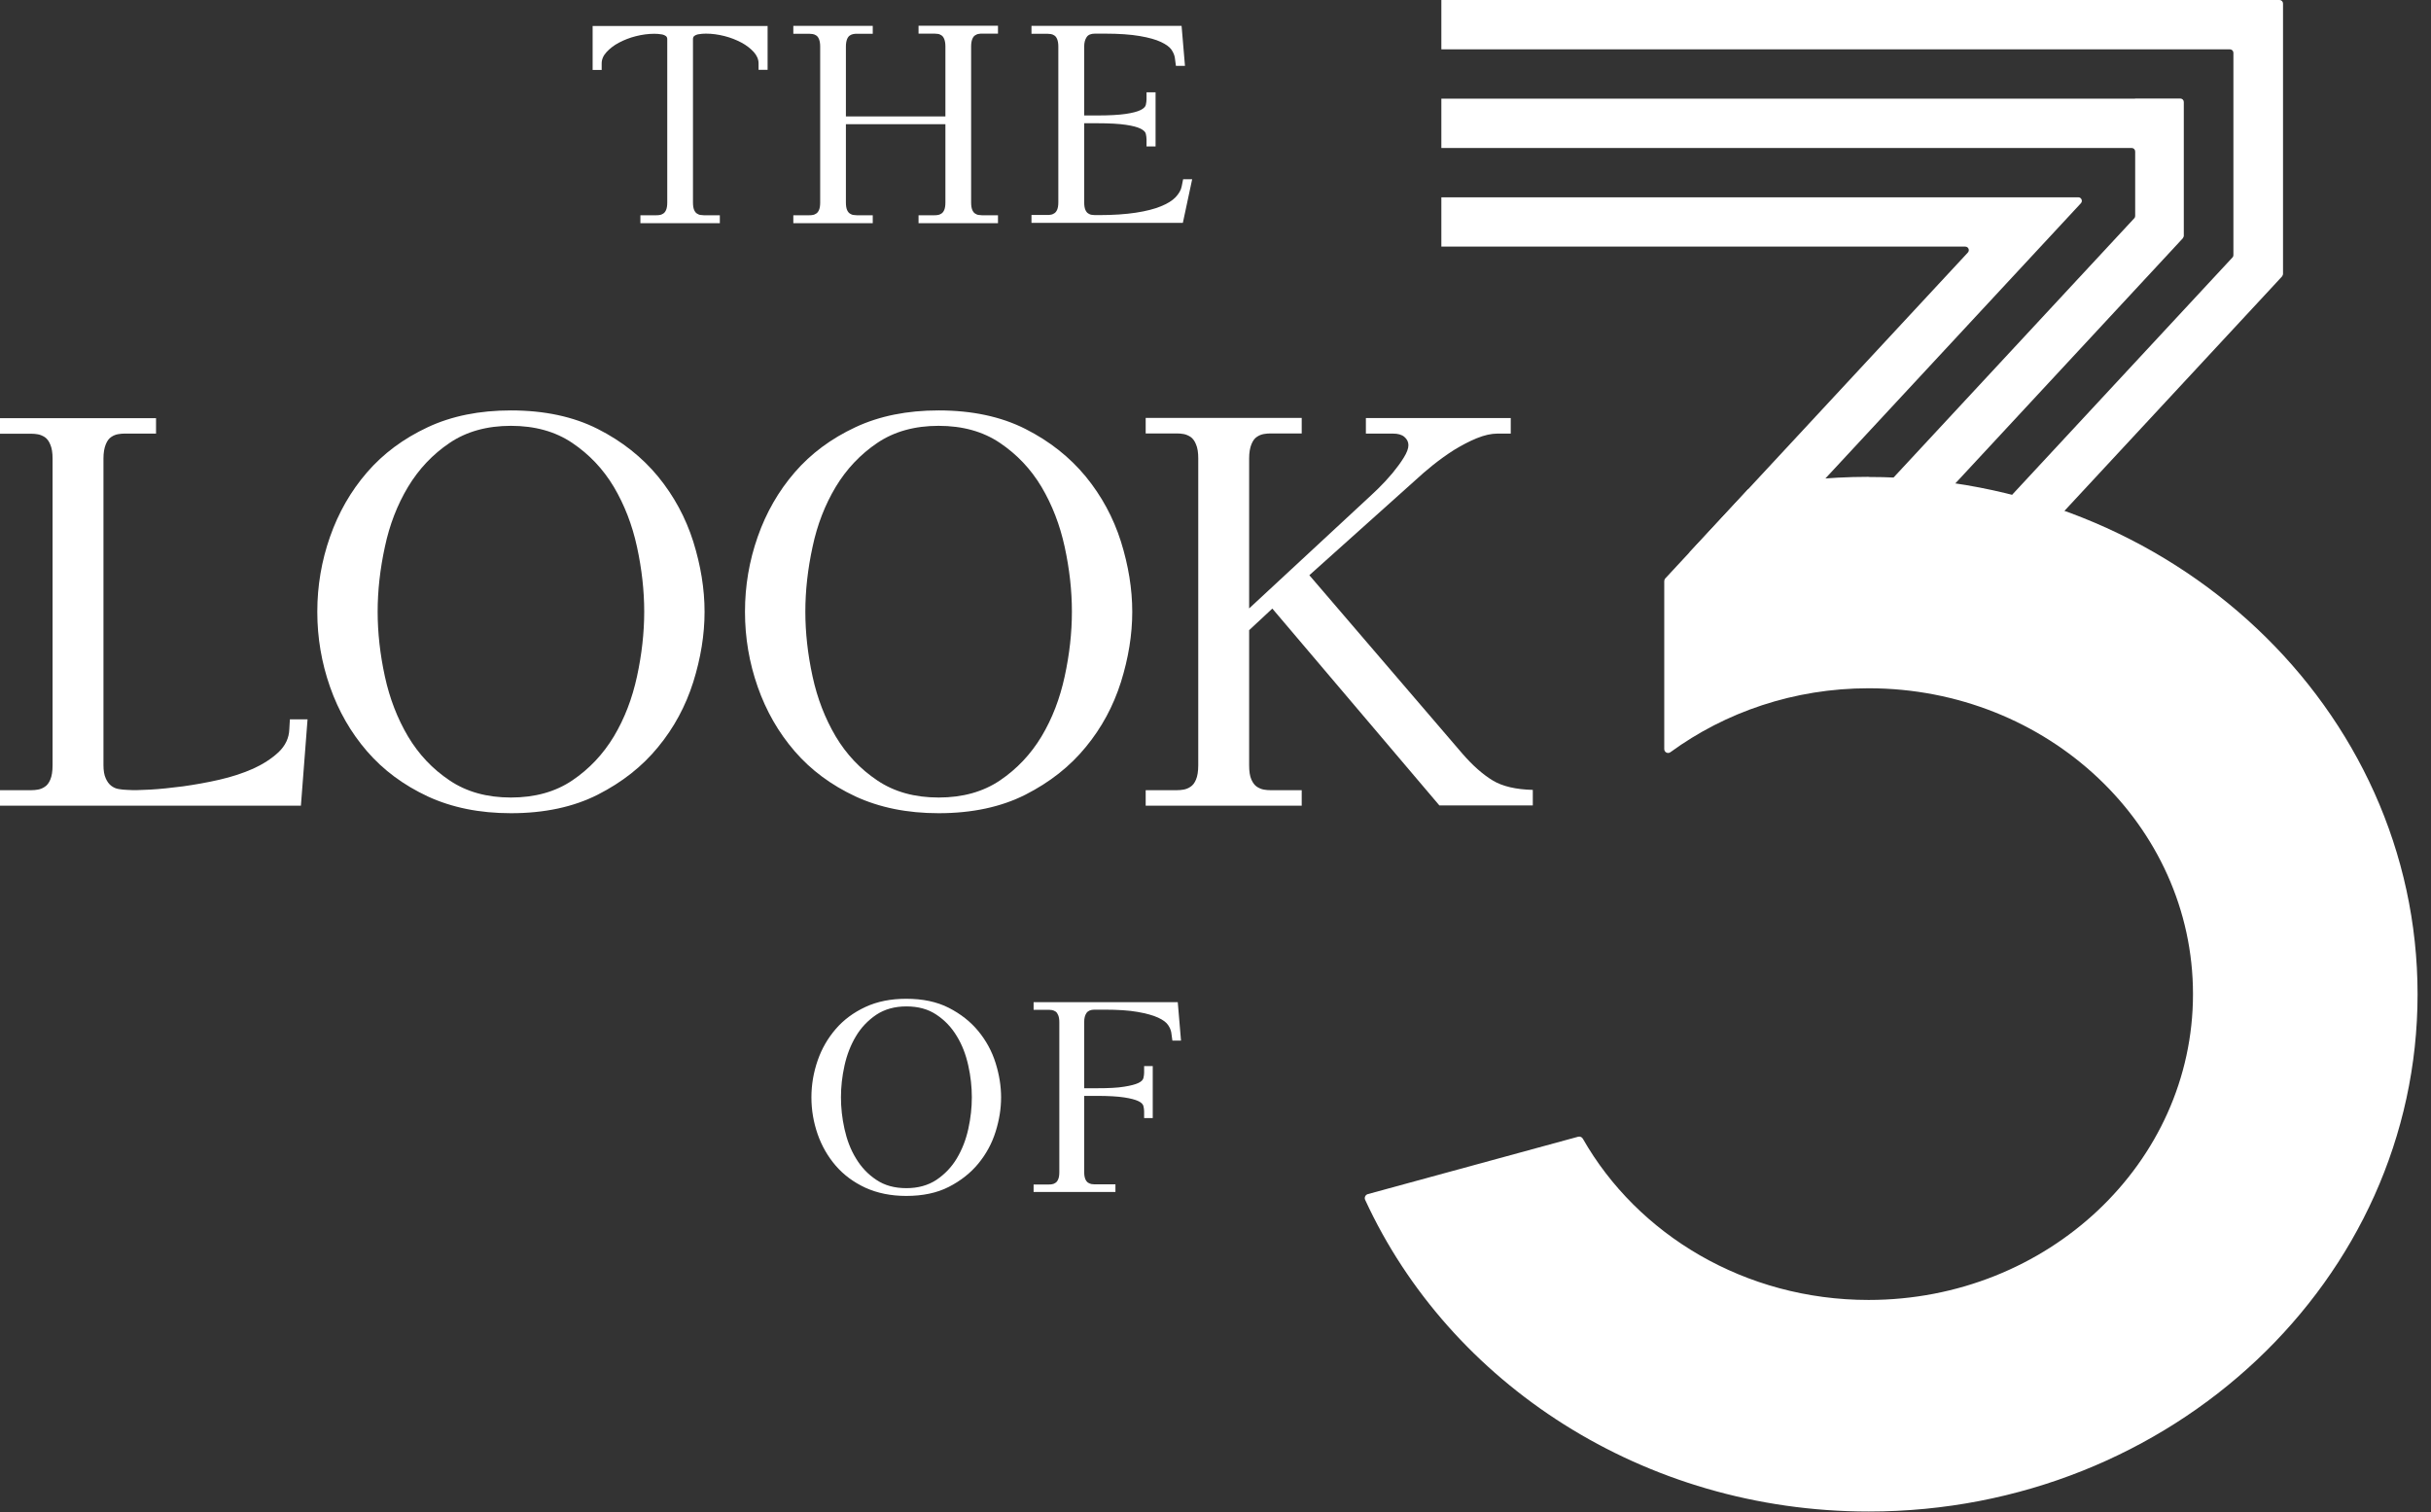 <svg width="172" height="107" viewBox="0 0 172 107" fill="none" xmlns="http://www.w3.org/2000/svg">
<rect x="0" y="0" width="172" height="107" fill="#333333" stroke="none"/>
<path d="M142.86 13.96H101.98V17.45H139.05C139.27 17.45 139.38 17.71 139.23 17.87L119.54 39.08L122.1 41.45L147.23 14.38C147.38 14.22 147.26 13.96 147.05 13.96H142.86Z" fill="white"/>
<path d="M151.06 6.98H101.98V10.47H150.82C150.96 10.47 151.07 10.58 151.07 10.72V15.28C151.07 15.34 151.05 15.4 151 15.45L124.66 43.82L127.22 46.19L153.95 17.39L154.44 16.86C154.44 16.86 154.51 16.75 154.51 16.69V7.22C154.51 7.08 154.4 6.97 154.26 6.97H151.06V6.98Z" fill="white"/>
<path d="M158.02 0H101.98V3.49H157.77C157.91 3.49 158.02 3.6 158.02 3.74V18.05C158.02 18.11 158 18.17 157.95 18.22L134.73 43.23L137.29 45.6L160.85 20.22L161.46 19.56C161.46 19.56 161.53 19.45 161.53 19.39V0.25C161.53 0.11 161.42 0 161.28 0H158.02Z" fill="white"/>
<path d="M54.31 1.83V4.94H53.67V4.48C53.67 4.2 53.56 3.94 53.33 3.68C53.1 3.43 52.81 3.2 52.45 3.01C52.09 2.82 51.69 2.66 51.25 2.55C50.81 2.44 50.38 2.38 49.95 2.38C49.87 2.38 49.78 2.38 49.68 2.39C49.58 2.4 49.48 2.41 49.38 2.43C49.28 2.45 49.2 2.49 49.13 2.54C49.06 2.59 49.03 2.67 49.03 2.76V14.33C49.03 14.56 49.06 14.73 49.11 14.85C49.16 14.97 49.23 15.06 49.31 15.11C49.39 15.16 49.47 15.2 49.56 15.21C49.65 15.22 49.72 15.23 49.79 15.23H50.93V15.79H45.31V15.23H46.45C46.52 15.23 46.59 15.23 46.68 15.21C46.77 15.2 46.85 15.16 46.93 15.11C47.01 15.06 47.08 14.97 47.13 14.85C47.18 14.73 47.21 14.56 47.21 14.33V2.77C47.21 2.68 47.18 2.6 47.11 2.55C47.04 2.5 46.96 2.46 46.86 2.44C46.76 2.42 46.66 2.41 46.56 2.4C46.46 2.4 46.37 2.39 46.29 2.39C45.86 2.39 45.43 2.45 44.99 2.56C44.55 2.67 44.15 2.83 43.79 3.02C43.43 3.21 43.14 3.44 42.91 3.69C42.68 3.94 42.57 4.21 42.57 4.49V4.95H41.93V1.84H54.29L54.31 1.83Z" fill="white"/>
<path d="M66.89 8.23V3.28C66.89 3.07 66.86 2.9 66.81 2.77C66.76 2.64 66.69 2.55 66.61 2.5C66.53 2.45 66.45 2.41 66.36 2.4C66.27 2.39 66.2 2.38 66.13 2.38H64.99V1.82H70.61V2.38H69.47C69.4 2.38 69.33 2.38 69.24 2.4C69.15 2.41 69.07 2.45 68.99 2.5C68.91 2.55 68.84 2.64 68.79 2.77C68.74 2.9 68.71 3.07 68.71 3.28V14.33C68.71 14.56 68.74 14.73 68.79 14.85C68.84 14.97 68.91 15.06 68.99 15.11C69.07 15.16 69.15 15.2 69.24 15.21C69.33 15.22 69.4 15.23 69.47 15.23H70.61V15.79H64.99V15.23H66.13C66.2 15.23 66.27 15.23 66.36 15.21C66.45 15.2 66.53 15.16 66.61 15.11C66.69 15.06 66.76 14.97 66.81 14.85C66.86 14.73 66.89 14.56 66.89 14.33V8.79H59.85V14.33C59.85 14.56 59.88 14.73 59.93 14.85C59.98 14.97 60.05 15.06 60.13 15.11C60.21 15.16 60.29 15.2 60.38 15.21C60.47 15.22 60.54 15.23 60.61 15.23H61.75V15.79H56.13V15.23H57.27C57.34 15.23 57.41 15.23 57.5 15.21C57.59 15.2 57.67 15.16 57.75 15.11C57.83 15.06 57.9 14.97 57.95 14.85C58 14.73 58.03 14.56 58.03 14.33V3.29C58.03 3.08 58 2.91 57.95 2.78C57.9 2.65 57.83 2.56 57.75 2.51C57.67 2.46 57.59 2.42 57.5 2.41C57.41 2.4 57.34 2.39 57.27 2.39H56.13V1.83H61.75V2.39H60.61C60.54 2.39 60.47 2.39 60.38 2.41C60.29 2.42 60.21 2.46 60.13 2.51C60.05 2.56 59.98 2.65 59.93 2.78C59.88 2.91 59.85 3.08 59.85 3.29V8.24H66.89V8.23Z" fill="white"/>
<path d="M83.6 1.83L83.84 4.66H83.2L83.12 4.06C83.09 3.89 83.01 3.7 82.88 3.51C82.75 3.32 82.5 3.14 82.14 2.97C81.78 2.8 81.28 2.66 80.64 2.55C80 2.44 79.18 2.38 78.17 2.38H77.47C77.19 2.38 76.99 2.46 76.88 2.63C76.77 2.8 76.71 3.01 76.71 3.28V8.17H77.61C78.5 8.17 79.18 8.13 79.65 8.06C80.12 7.99 80.47 7.9 80.69 7.79C80.91 7.68 81.04 7.56 81.07 7.42C81.1 7.28 81.12 7.15 81.12 7.03V6.53H81.76V10.36H81.12V9.86C81.12 9.74 81.1 9.61 81.07 9.47C81.04 9.33 80.91 9.21 80.69 9.1C80.47 8.99 80.12 8.9 79.65 8.83C79.18 8.76 78.5 8.72 77.61 8.72H76.71V14.32C76.71 14.55 76.74 14.72 76.79 14.84C76.84 14.96 76.91 15.05 76.99 15.1C77.07 15.15 77.15 15.19 77.24 15.2C77.33 15.21 77.4 15.22 77.47 15.22H77.75C78.77 15.22 79.64 15.16 80.36 15.05C81.08 14.94 81.67 14.79 82.13 14.6C82.6 14.41 82.94 14.2 83.18 13.95C83.41 13.7 83.56 13.45 83.61 13.18L83.71 12.68H84.35L83.69 15.77H72.98V15.21H74.12C74.19 15.21 74.26 15.21 74.35 15.19C74.44 15.18 74.52 15.14 74.6 15.09C74.68 15.04 74.75 14.95 74.8 14.83C74.85 14.71 74.88 14.54 74.88 14.31V3.29C74.88 3.08 74.85 2.91 74.8 2.78C74.75 2.65 74.68 2.56 74.6 2.51C74.52 2.46 74.44 2.42 74.35 2.41C74.26 2.4 74.19 2.39 74.12 2.39H72.98V1.83H83.59H83.6Z" fill="white"/>
<path d="M57.41 77.64C57.41 76.75 57.56 75.88 57.85 75.04C58.14 74.2 58.57 73.46 59.13 72.81C59.69 72.16 60.39 71.64 61.23 71.25C62.07 70.86 63.03 70.67 64.12 70.67C65.28 70.67 66.29 70.88 67.13 71.31C67.97 71.74 68.67 72.29 69.22 72.96C69.77 73.63 70.18 74.38 70.44 75.21C70.7 76.04 70.83 76.85 70.83 77.65C70.83 78.45 70.7 79.25 70.44 80.08C70.18 80.91 69.77 81.66 69.22 82.33C68.67 83 67.97 83.55 67.13 83.98C66.29 84.41 65.28 84.62 64.12 84.62C63.03 84.62 62.07 84.42 61.23 84.04C60.39 83.65 59.69 83.13 59.13 82.48C58.57 81.83 58.14 81.08 57.85 80.25C57.56 79.41 57.41 78.55 57.41 77.65V77.64ZM59.5 77.64C59.5 78.37 59.58 79.12 59.75 79.88C59.92 80.65 60.18 81.34 60.56 81.96C60.93 82.58 61.41 83.09 62 83.48C62.59 83.88 63.3 84.07 64.13 84.07C64.96 84.07 65.67 83.87 66.26 83.48C66.85 83.08 67.33 82.58 67.7 81.96C68.07 81.34 68.34 80.65 68.51 79.88C68.68 79.11 68.76 78.37 68.76 77.64C68.76 76.91 68.68 76.16 68.51 75.4C68.34 74.63 68.08 73.94 67.7 73.32C67.33 72.7 66.85 72.19 66.26 71.8C65.67 71.4 64.96 71.21 64.13 71.21C63.3 71.21 62.59 71.41 62 71.8C61.41 72.2 60.93 72.7 60.56 73.32C60.19 73.94 59.92 74.63 59.75 75.4C59.58 76.17 59.5 76.91 59.5 77.64Z" fill="white"/>
<path d="M73.13 84.35V83.81H74.22C74.28 83.81 74.36 83.81 74.44 83.79C74.52 83.78 74.6 83.75 74.68 83.69C74.76 83.64 74.82 83.56 74.87 83.44C74.92 83.33 74.95 83.16 74.95 82.94V72.32C74.95 72.12 74.92 71.95 74.87 71.83C74.82 71.71 74.76 71.62 74.68 71.57C74.6 71.52 74.52 71.49 74.44 71.47C74.36 71.46 74.28 71.45 74.22 71.45H73.13V70.91H83.33L83.56 73.63H82.95L82.87 73.05C82.84 72.88 82.77 72.71 82.64 72.52C82.51 72.33 82.28 72.16 81.93 72C81.58 71.84 81.11 71.71 80.49 71.6C79.88 71.49 79.08 71.44 78.11 71.44H77.44C77.17 71.44 76.98 71.52 76.87 71.68C76.76 71.84 76.71 72.05 76.71 72.3V77H77.57C78.43 77 79.08 76.97 79.54 76.89C79.99 76.82 80.33 76.73 80.54 76.63C80.75 76.53 80.87 76.41 80.9 76.28C80.93 76.15 80.95 76.02 80.95 75.91V75.43H81.56V79.11H80.95V78.63C80.95 78.52 80.93 78.39 80.9 78.26C80.87 78.13 80.75 78.01 80.54 77.91C80.33 77.81 80 77.72 79.54 77.65C79.09 77.58 78.43 77.54 77.57 77.54H76.71V82.93C76.71 83.15 76.74 83.31 76.79 83.43C76.84 83.55 76.91 83.63 76.98 83.68C77.06 83.73 77.14 83.76 77.22 83.78C77.3 83.79 77.38 83.8 77.44 83.8H78.92V84.34H73.13V84.35Z" fill="white"/>
<path d="M11.04 29.58V30.68H8.81C8.68 30.68 8.53 30.69 8.36 30.72C8.19 30.75 8.03 30.81 7.87 30.92C7.71 31.02 7.58 31.2 7.48 31.45C7.38 31.7 7.32 32.03 7.32 32.45V54.13C7.32 54.52 7.37 54.83 7.48 55.07C7.58 55.3 7.71 55.48 7.87 55.6C8.03 55.72 8.2 55.8 8.4 55.83C8.6 55.86 8.8 55.89 9.01 55.89C9.4 55.92 9.94 55.91 10.63 55.87C11.32 55.83 12.09 55.75 12.94 55.64C13.79 55.52 14.65 55.37 15.52 55.17C16.39 54.97 17.19 54.71 17.91 54.39C18.63 54.06 19.23 53.67 19.71 53.22C20.19 52.76 20.45 52.22 20.47 51.6L20.51 50.9H21.76L21.29 57.01H0V55.91H2.23C2.36 55.91 2.51 55.9 2.68 55.87C2.85 55.84 3.01 55.78 3.17 55.67C3.33 55.57 3.46 55.4 3.56 55.16C3.66 54.93 3.72 54.59 3.72 54.14V32.46C3.72 32.04 3.67 31.71 3.56 31.46C3.46 31.21 3.33 31.04 3.17 30.93C3.01 30.83 2.85 30.76 2.68 30.73C2.51 30.7 2.36 30.69 2.23 30.69H0V29.59H11.04V29.58Z" fill="white"/>
<path d="M22.45 43.28C22.45 41.45 22.75 39.69 23.35 37.98C23.95 36.27 24.82 34.75 25.97 33.42C27.12 32.09 28.55 31.03 30.26 30.23C31.97 29.43 33.93 29.04 36.15 29.04C38.52 29.04 40.57 29.48 42.29 30.35C44.01 31.22 45.43 32.35 46.56 33.72C47.68 35.09 48.51 36.62 49.05 38.32C49.58 40.02 49.85 41.67 49.85 43.29C49.85 44.91 49.58 46.56 49.05 48.26C48.51 49.96 47.69 51.49 46.56 52.86C45.44 54.23 44.02 55.35 42.29 56.23C40.57 57.1 38.52 57.54 36.15 57.54C33.93 57.54 31.97 57.14 30.26 56.35C28.55 55.55 27.12 54.49 25.97 53.16C24.82 51.83 23.95 50.31 23.35 48.6C22.75 46.89 22.45 45.12 22.45 43.3V43.28ZM26.72 43.28C26.72 44.77 26.89 46.29 27.23 47.86C27.57 49.43 28.12 50.84 28.87 52.11C29.63 53.38 30.6 54.41 31.81 55.22C33.01 56.03 34.46 56.43 36.15 56.43C37.84 56.43 39.29 56.03 40.49 55.22C41.69 54.41 42.67 53.37 43.43 52.11C44.19 50.84 44.73 49.43 45.07 47.86C45.41 46.29 45.58 44.77 45.58 43.28C45.58 41.79 45.41 40.27 45.07 38.7C44.73 37.13 44.18 35.72 43.43 34.45C42.67 33.18 41.69 32.15 40.49 31.34C39.29 30.53 37.84 30.13 36.15 30.13C34.46 30.13 33.01 30.53 31.81 31.34C30.61 32.15 29.63 33.19 28.87 34.45C28.11 35.72 27.56 37.13 27.23 38.7C26.89 40.27 26.72 41.79 26.72 43.28Z" fill="white"/>
<path d="M52.71 43.28C52.71 41.45 53.01 39.69 53.61 37.98C54.21 36.27 55.08 34.75 56.23 33.42C57.38 32.09 58.81 31.03 60.52 30.23C62.23 29.43 64.19 29.04 66.41 29.04C68.78 29.04 70.83 29.48 72.55 30.35C74.27 31.22 75.69 32.35 76.82 33.72C77.94 35.09 78.77 36.62 79.31 38.32C79.84 40.02 80.11 41.67 80.11 43.29C80.11 44.91 79.84 46.56 79.31 48.26C78.77 49.96 77.95 51.49 76.82 52.86C75.7 54.23 74.28 55.35 72.55 56.23C70.83 57.1 68.78 57.54 66.41 57.54C64.19 57.54 62.23 57.14 60.52 56.35C58.81 55.55 57.38 54.49 56.23 53.16C55.08 51.83 54.21 50.31 53.61 48.6C53.01 46.89 52.71 45.12 52.71 43.3V43.28ZM56.98 43.28C56.98 44.77 57.15 46.29 57.49 47.86C57.83 49.43 58.38 50.84 59.13 52.11C59.89 53.38 60.86 54.41 62.07 55.22C63.27 56.03 64.72 56.43 66.41 56.43C68.1 56.43 69.55 56.03 70.75 55.22C71.95 54.41 72.93 53.37 73.69 52.11C74.45 50.84 74.99 49.43 75.33 47.86C75.67 46.29 75.84 44.77 75.84 43.28C75.84 41.79 75.67 40.27 75.33 38.7C74.99 37.13 74.44 35.72 73.69 34.45C72.93 33.18 71.95 32.15 70.75 31.34C69.55 30.53 68.1 30.13 66.41 30.13C64.72 30.13 63.27 30.53 62.07 31.34C60.87 32.15 59.89 33.19 59.13 34.45C58.37 35.72 57.82 37.13 57.49 38.7C57.15 40.27 56.98 41.79 56.98 43.28Z" fill="white"/>
<path d="M84.78 32.44C84.78 32.02 84.73 31.69 84.62 31.44C84.52 31.19 84.39 31.02 84.23 30.91C84.07 30.81 83.91 30.74 83.74 30.71C83.57 30.68 83.42 30.67 83.29 30.67H81.06V29.57H92.1V30.67H89.87C89.74 30.67 89.59 30.68 89.42 30.71C89.25 30.74 89.09 30.8 88.93 30.91C88.77 31.01 88.64 31.19 88.54 31.44C88.44 31.69 88.38 32.02 88.38 32.44V43.05L96.52 35.5C96.81 35.24 97.13 34.93 97.5 34.58C97.86 34.23 98.2 33.86 98.52 33.48C98.83 33.1 99.1 32.74 99.32 32.38C99.54 32.03 99.65 31.73 99.65 31.5C99.65 31.27 99.55 31.07 99.36 30.91C99.17 30.75 98.9 30.68 98.56 30.68H96.64V29.58H106.89V30.68H105.95C105.51 30.68 105.02 30.79 104.48 31.01C103.94 31.23 103.42 31.51 102.89 31.83C102.37 32.16 101.87 32.52 101.38 32.91C100.9 33.3 100.49 33.65 100.15 33.97L92.64 40.7L103.48 53.34C104.21 54.18 104.92 54.8 105.61 55.22C106.3 55.64 107.25 55.86 108.45 55.89V56.99H101.84L90.02 43.06L88.38 44.59V54.14C88.38 54.58 88.43 54.92 88.54 55.16C88.64 55.39 88.77 55.56 88.93 55.67C89.09 55.77 89.25 55.84 89.42 55.87C89.59 55.9 89.74 55.91 89.87 55.91H92.1V57.01H81.06V55.91H83.29C83.42 55.91 83.57 55.9 83.74 55.87C83.91 55.84 84.07 55.78 84.23 55.67C84.39 55.57 84.52 55.4 84.62 55.16C84.72 54.93 84.78 54.59 84.78 54.14V32.46V32.44Z" fill="white"/>
<path d="M132.21 33.74C129.27 33.74 126.41 34.05 123.67 34.63L117.83 40.92C117.78 40.97 117.75 41.05 117.75 41.12V53C117.75 53.23 118.01 53.36 118.19 53.22C122.07 50.39 126.93 48.7 132.21 48.7C144.89 48.7 155.16 58.39 155.16 70.34C155.16 82.29 144.88 91.98 132.21 91.98C123.46 91.98 115.86 87.36 111.99 80.57C111.92 80.45 111.79 80.4 111.66 80.43L96.78 84.49C96.6 84.54 96.51 84.74 96.59 84.9C102.56 97.87 116.26 106.95 132.22 106.95C153.66 106.95 171.05 90.56 171.05 70.35C171.05 50.14 153.67 33.75 132.22 33.75L132.21 33.74Z" fill="white"/>
</svg>
